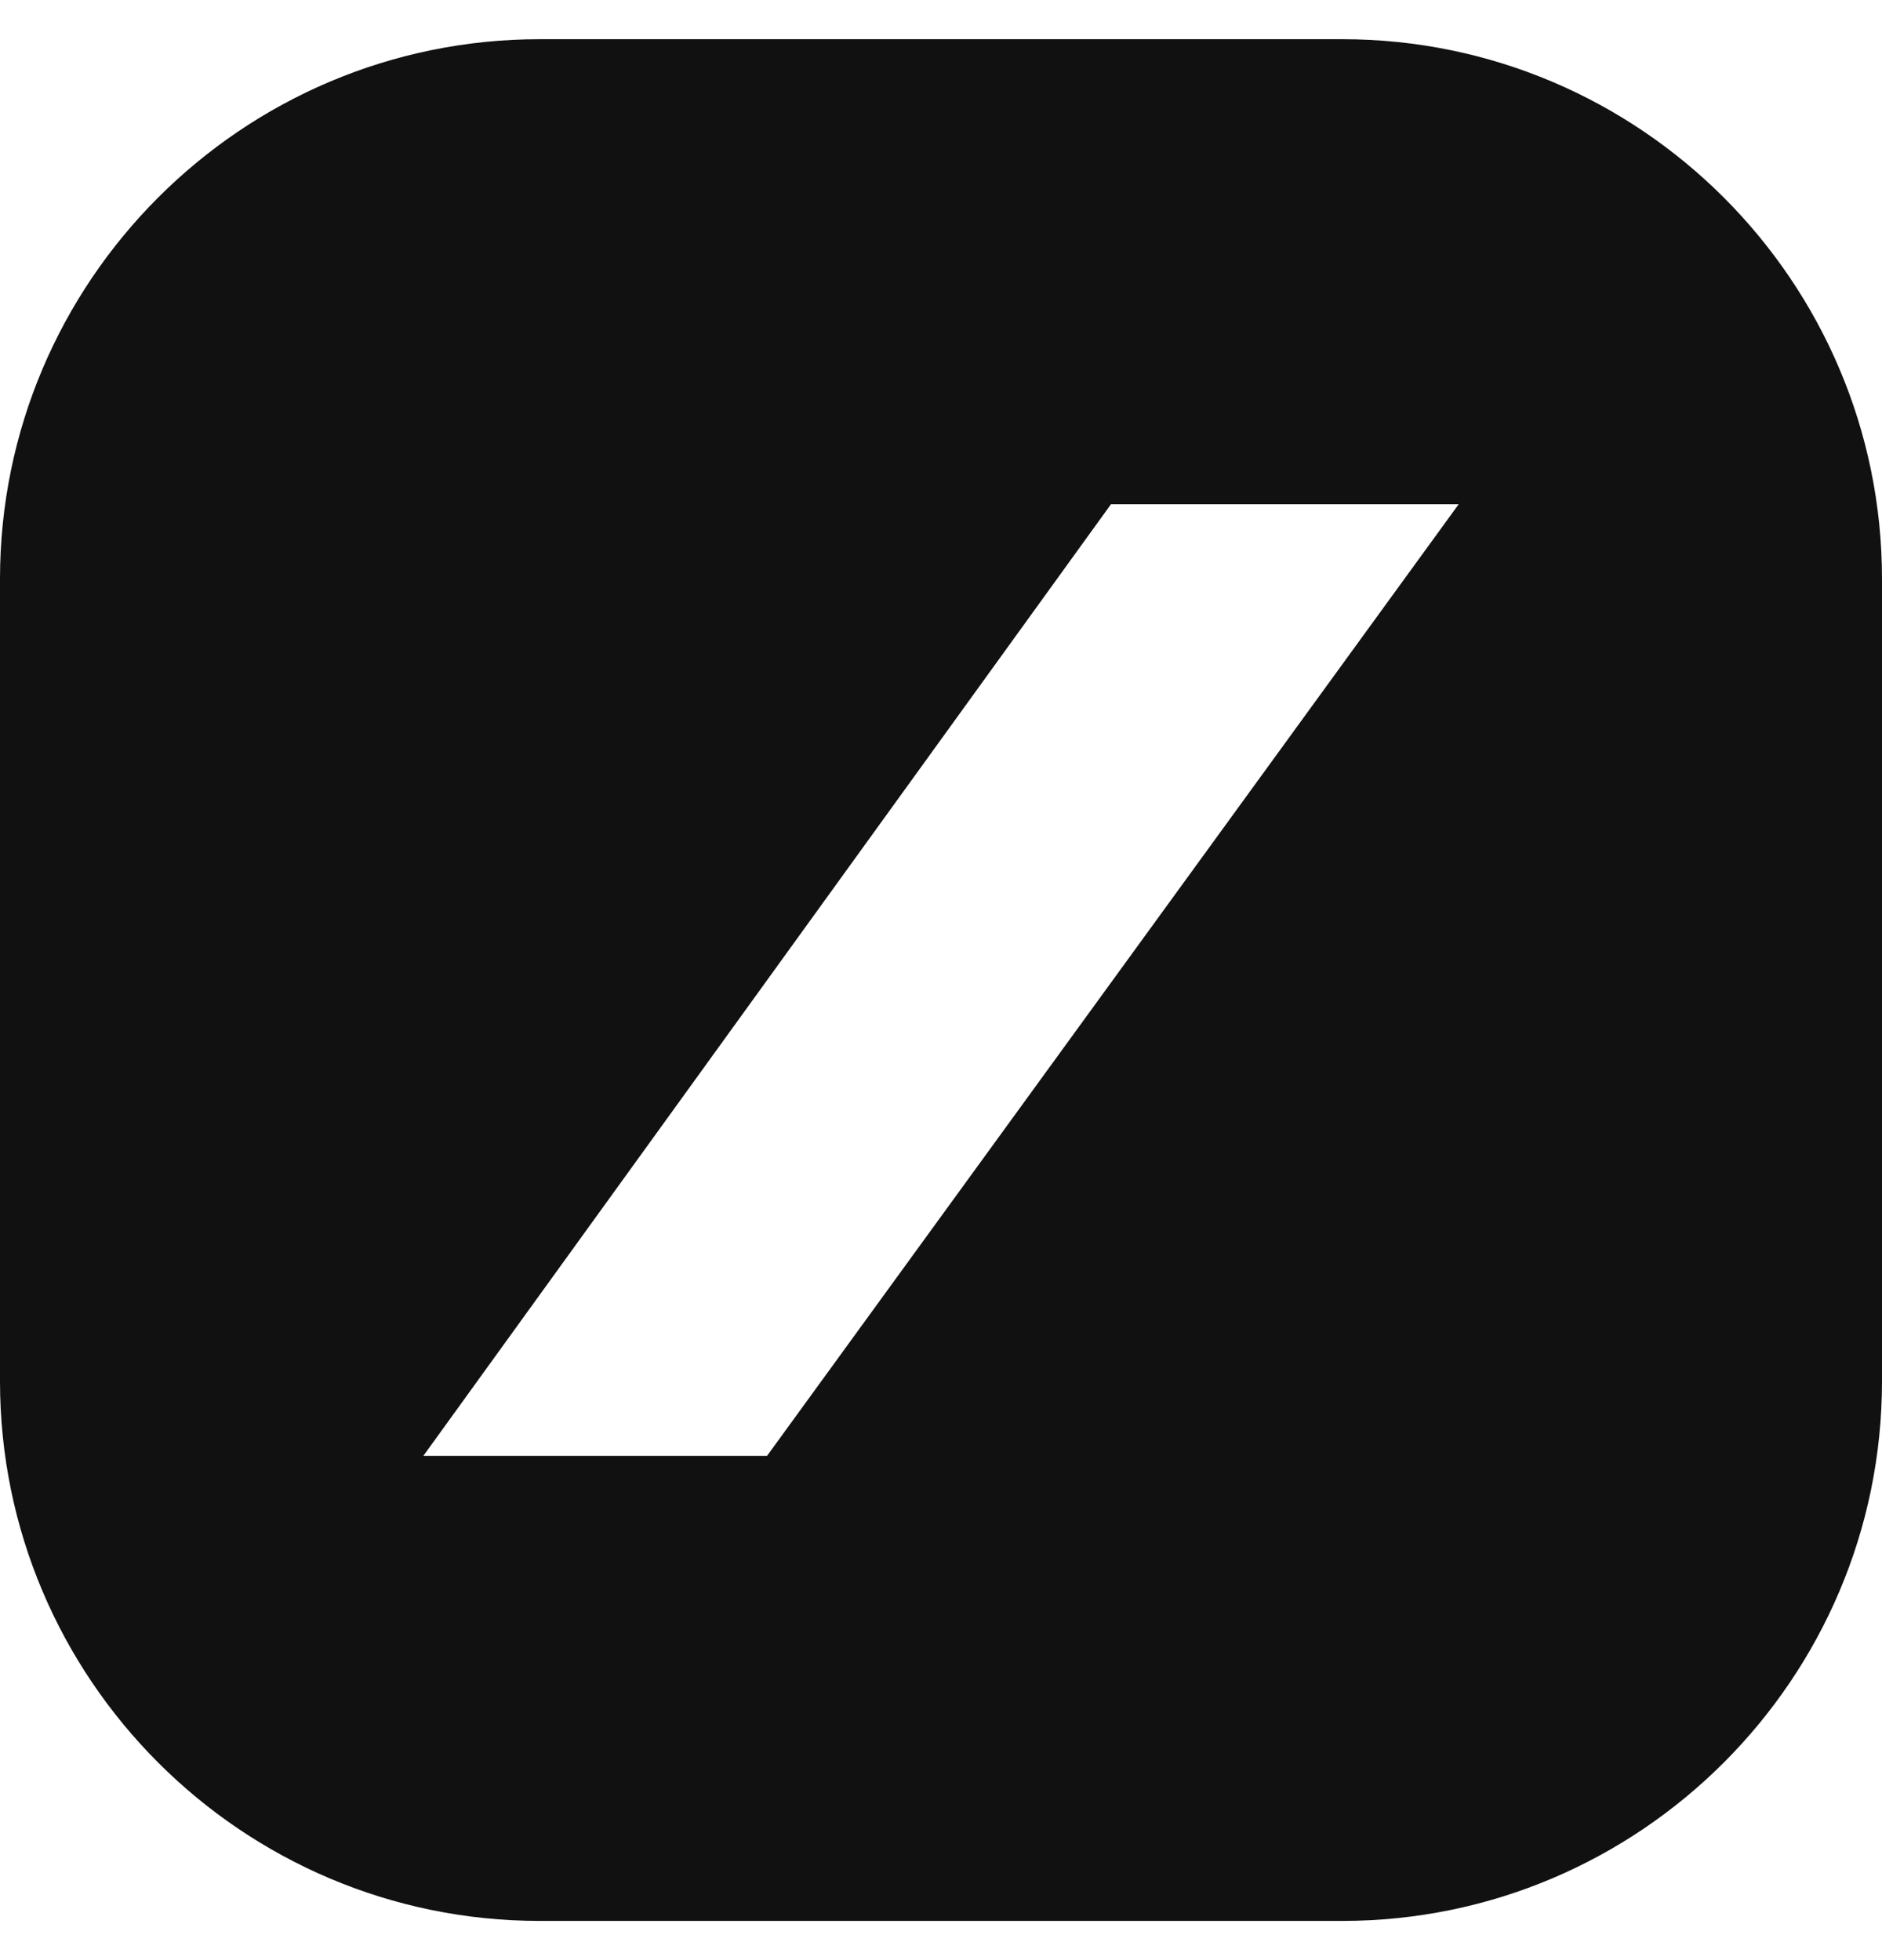 <svg width="24" height="25" viewBox="0 0 24 25" fill="none" xmlns="http://www.w3.org/2000/svg">
<path d="M18.601 6.432L9.782 18.568H5.399L14.167 6.432H18.601ZM17.116 0.5H6.884C3.087 0.5 0 3.587 0 7.384V17.616C0 21.413 3.087 24.5 6.884 24.5H17.116C20.911 24.5 24 21.413 24 17.616V7.384C24 3.587 20.911 0.5 17.116 0.5Z" fill="#111111"/>
</svg>
